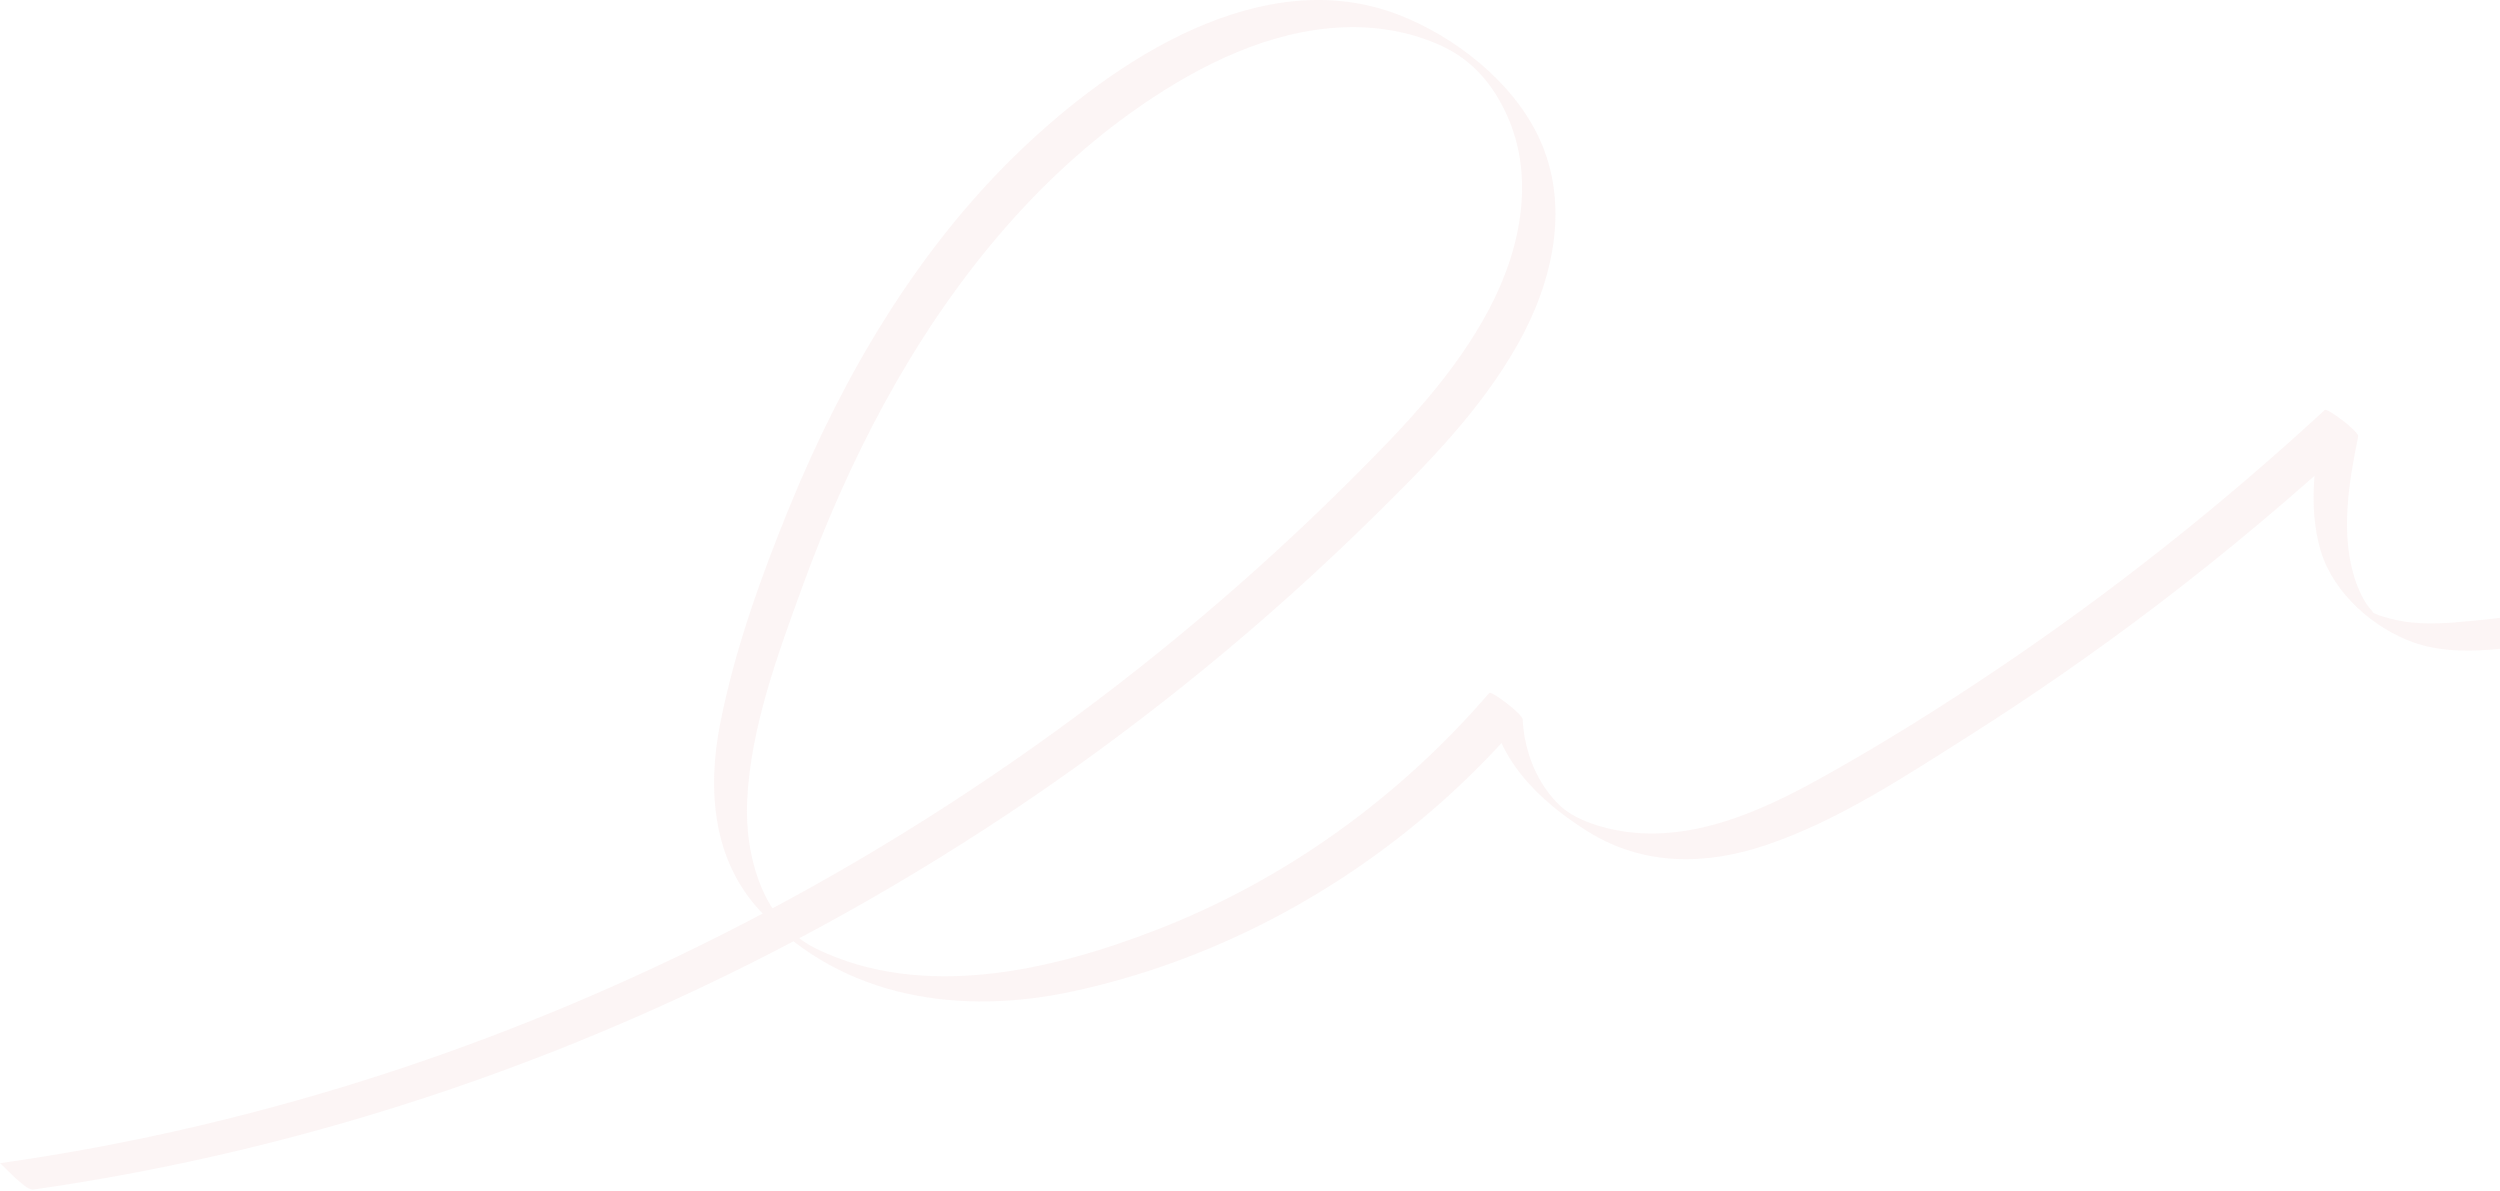 <?xml version="1.0" encoding="UTF-8"?> <svg xmlns="http://www.w3.org/2000/svg" width="1163" height="554" viewBox="0 0 1163 554" fill="none"> <path opacity="0.1" d="M15.582 553.376C147.273 534.538 275.56 490.565 393.472 424.686C452.403 391.762 508.716 353.403 561.525 310.082C588.226 288.184 614.024 265.005 638.807 240.631C663.416 216.42 688.357 191.416 705.849 160.527C722.318 131.439 730.855 95.533 715.735 63.658C703.253 37.358 676.171 16.804 650.848 6.958C587.555 -17.634 518.414 27.488 472.794 71.803C426.547 116.724 392.34 174.543 367.371 235.584C354.233 267.692 342.004 301.641 335.14 336.009C328.809 367.683 331.636 400.335 353.844 423.987C392.477 465.134 447.608 472.262 498.91 461.228C562.917 447.461 623.47 415.826 673.395 370.602C685.746 359.413 697.391 347.377 708.358 334.635C703.167 330.55 697.975 326.466 692.784 322.381C694.038 352.16 716.384 372.932 738.794 386.893C764.758 403.068 793.975 402.54 822.023 392.989C855.206 381.691 886.095 361.269 915.925 342.369C945.804 323.437 974.963 303.171 1003.29 281.638C1035.67 257.031 1066.93 230.754 1097.03 202.994C1091.84 198.909 1086.65 194.825 1081.45 190.741C1077.13 211.846 1073.3 235.227 1079.63 256.332C1085.61 276.296 1104.69 292.502 1122.8 298.869C1144.96 306.665 1170.96 300.569 1193.42 297.595C1221.86 293.829 1250.21 289.271 1278.44 283.937C1310.14 277.942 1341.67 270.93 1373 262.994C1372.99 262.994 1366.49 256.588 1365.78 256.029C1364.13 254.725 1359.72 250.159 1357.43 250.741C1309.79 262.808 1261.69 272.693 1213.25 280.241C1189.65 283.921 1165.87 287.656 1142.08 289.535C1131.74 290.351 1121.13 290.413 1111.03 287.532C1108.57 286.825 1105.5 286.049 1103.34 284.62C1105.2 285.855 1101.92 282.485 1101.31 281.592C1098.56 277.515 1096.55 272.903 1095.11 268.127C1088.81 247.255 1092.76 223.859 1097.04 202.994C1097.48 200.851 1082.68 189.615 1081.46 190.741C1033.8 234.699 983.183 274.875 929.992 310.734C903.833 328.376 877.096 345.141 849.718 360.492C822.91 375.525 793.239 389.565 762.314 387.553C750.402 386.777 734.345 382.786 725.959 375.013C715.244 365.081 708.993 349.621 708.366 334.627C708.265 332.204 693.815 321.186 692.791 322.374C650.358 371.674 597.087 409.629 538.366 432.435C489.378 451.468 429.676 465.476 379.895 441.435C355.654 429.725 346.237 399.364 347.6 372C349.273 338.284 361.876 304.258 373.211 273.089C394.741 213.865 424.153 157.11 464.17 110C483.992 86.658 506.416 65.84 531.213 48.842C559.002 29.787 590.72 14.296 624.105 12.75C639.521 12.036 654.98 14.451 669.3 20.741C682.934 26.727 692.467 36.488 699.533 50.442C714.841 80.687 707.745 115.559 692.611 144.049C676.633 174.131 653.213 198.467 629.837 221.84C606.879 244.793 583.02 266.698 558.36 287.509C508.457 329.626 455.287 367.248 399.644 399.97C289.642 464.645 169.913 510.187 46.45 533.451C31.019 536.355 15.531 538.902 0 541.123C0.238 541.092 6.403 547.443 7.218 548.088C9.071 549.548 13.051 553.741 15.582 553.376Z" fill="#E49797"></path> </svg> 